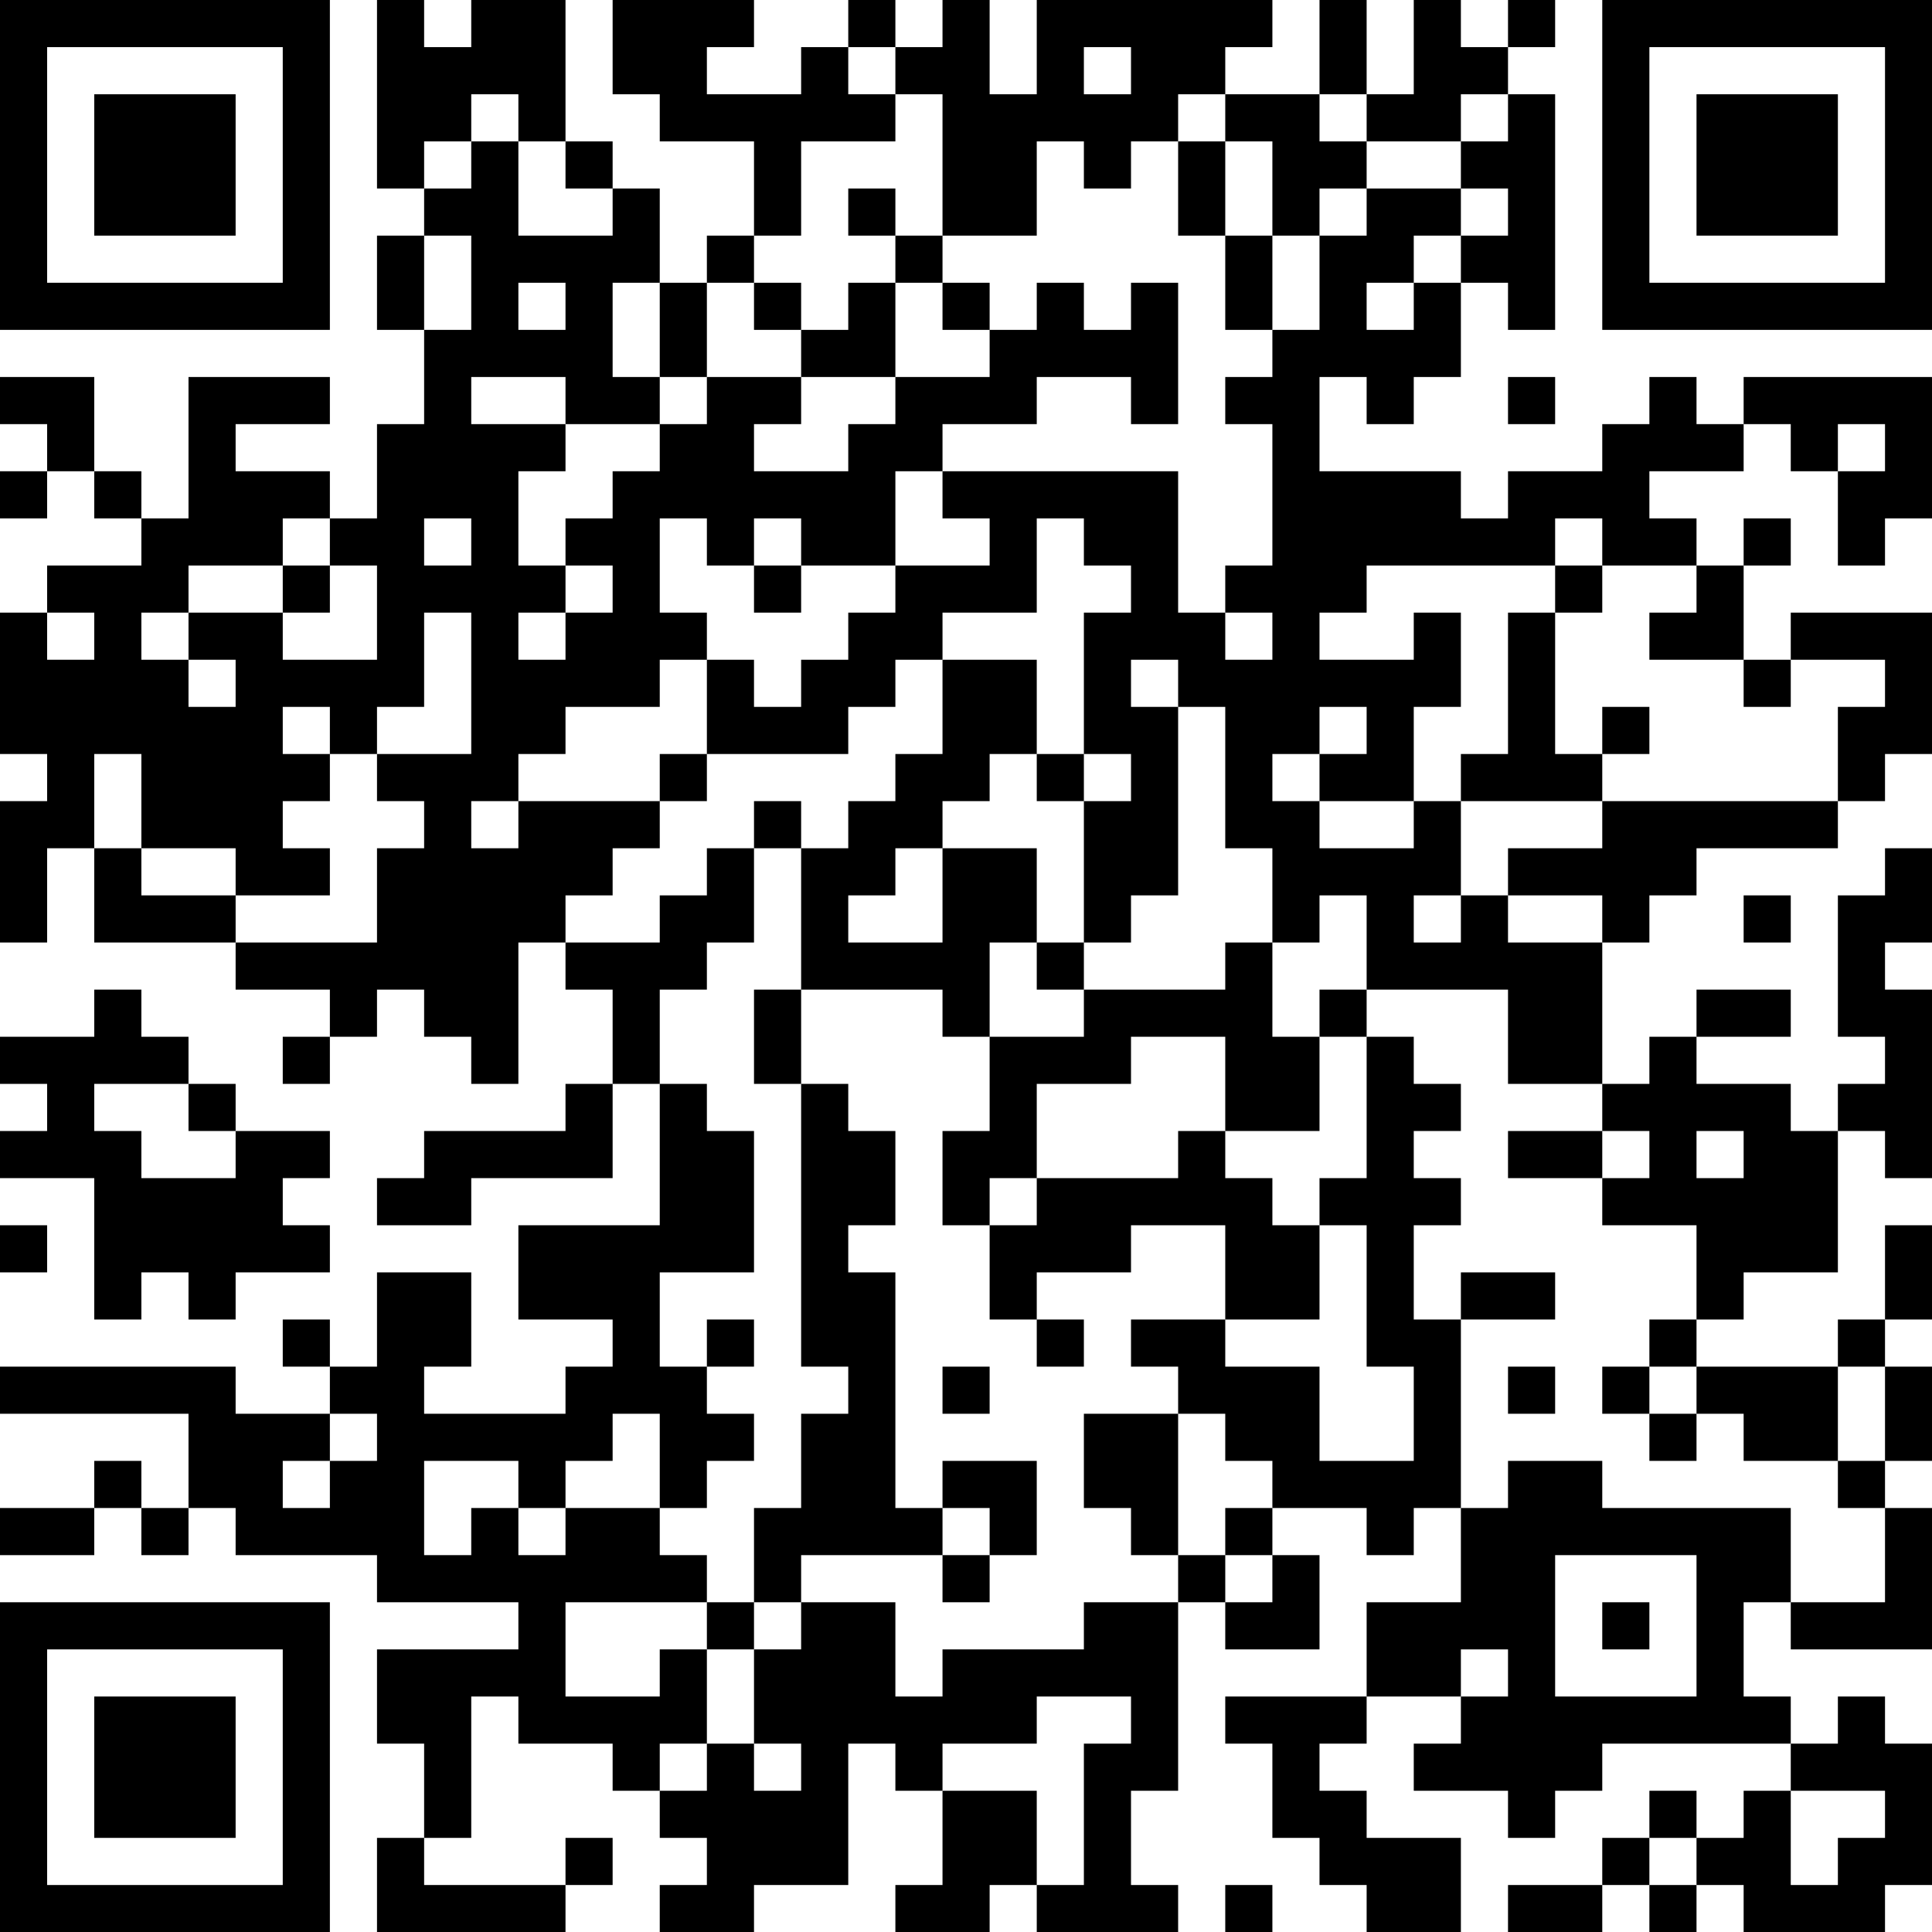 <?xml version="1.0" encoding="UTF-8"?>
<svg xmlns="http://www.w3.org/2000/svg" version="1.1" width="250" height="250" viewBox="0 0 250 250"><rect x="0" y="0" width="250" height="250" fill="#ffffff"/><g transform="scale(6.098)"><g transform="translate(0,0)"><path fill-rule="evenodd" d="M8 0L8 4L9 4L9 5L8 5L8 7L9 7L9 9L8 9L8 11L7 11L7 10L5 10L5 9L7 9L7 8L4 8L4 11L3 11L3 10L2 10L2 8L0 8L0 9L1 9L1 10L0 10L0 11L1 11L1 10L2 10L2 11L3 11L3 12L1 12L1 13L0 13L0 16L1 16L1 17L0 17L0 20L1 20L1 18L2 18L2 20L5 20L5 21L7 21L7 22L6 22L6 23L7 23L7 22L8 22L8 21L9 21L9 22L10 22L10 23L11 23L11 20L12 20L12 21L13 21L13 23L12 23L12 24L9 24L9 25L8 25L8 26L10 26L10 25L13 25L13 23L14 23L14 26L11 26L11 28L13 28L13 29L12 29L12 30L9 30L9 29L10 29L10 27L8 27L8 29L7 29L7 28L6 28L6 29L7 29L7 30L5 30L5 29L0 29L0 30L4 30L4 32L3 32L3 31L2 31L2 32L0 32L0 33L2 33L2 32L3 32L3 33L4 33L4 32L5 32L5 33L8 33L8 34L11 34L11 35L8 35L8 37L9 37L9 39L8 39L8 41L12 41L12 40L13 40L13 39L12 39L12 40L9 40L9 39L10 39L10 36L11 36L11 37L13 37L13 38L14 38L14 39L15 39L15 40L14 40L14 41L16 41L16 40L18 40L18 37L19 37L19 38L20 38L20 40L19 40L19 41L21 41L21 40L22 40L22 41L25 41L25 40L24 40L24 38L25 38L25 34L26 34L26 35L28 35L28 33L27 33L27 32L29 32L29 33L30 33L30 32L31 32L31 34L29 34L29 36L26 36L26 37L27 37L27 39L28 39L28 40L29 40L29 41L31 41L31 39L29 39L29 38L28 38L28 37L29 37L29 36L31 36L31 37L30 37L30 38L32 38L32 39L33 39L33 38L34 38L34 37L38 37L38 38L37 38L37 39L36 39L36 38L35 38L35 39L34 39L34 40L32 40L32 41L34 41L34 40L35 40L35 41L36 41L36 40L37 40L37 41L40 41L40 40L41 40L41 37L40 37L40 36L39 36L39 37L38 37L38 36L37 36L37 34L38 34L38 35L41 35L41 32L40 32L40 31L41 31L41 29L40 29L40 28L41 28L41 26L40 26L40 28L39 28L39 29L36 29L36 28L37 28L37 27L39 27L39 24L40 24L40 25L41 25L41 21L40 21L40 20L41 20L41 18L40 18L40 19L39 19L39 22L40 22L40 23L39 23L39 24L38 24L38 23L36 23L36 22L38 22L38 21L36 21L36 22L35 22L35 23L34 23L34 20L35 20L35 19L36 19L36 18L39 18L39 17L40 17L40 16L41 16L41 13L38 13L38 14L37 14L37 12L38 12L38 11L37 11L37 12L36 12L36 11L35 11L35 10L37 10L37 9L38 9L38 10L39 10L39 12L40 12L40 11L41 11L41 8L37 8L37 9L36 9L36 8L35 8L35 9L34 9L34 10L32 10L32 11L31 11L31 10L28 10L28 8L29 8L29 9L30 9L30 8L31 8L31 6L32 6L32 7L33 7L33 2L32 2L32 1L33 1L33 0L32 0L32 1L31 1L31 0L30 0L30 2L29 2L29 0L28 0L28 2L26 2L26 1L27 1L27 0L22 0L22 2L21 2L21 0L20 0L20 1L19 1L19 0L18 0L18 1L17 1L17 2L15 2L15 1L16 1L16 0L13 0L13 2L14 2L14 3L16 3L16 5L15 5L15 6L14 6L14 4L13 4L13 3L12 3L12 0L10 0L10 1L9 1L9 0ZM18 1L18 2L19 2L19 3L17 3L17 5L16 5L16 6L15 6L15 8L14 8L14 6L13 6L13 8L14 8L14 9L12 9L12 8L10 8L10 9L12 9L12 10L11 10L11 12L12 12L12 13L11 13L11 14L12 14L12 13L13 13L13 12L12 12L12 11L13 11L13 10L14 10L14 9L15 9L15 8L17 8L17 9L16 9L16 10L18 10L18 9L19 9L19 8L21 8L21 7L22 7L22 6L23 6L23 7L24 7L24 6L25 6L25 9L24 9L24 8L22 8L22 9L20 9L20 10L19 10L19 12L17 12L17 11L16 11L16 12L15 12L15 11L14 11L14 13L15 13L15 14L14 14L14 15L12 15L12 16L11 16L11 17L10 17L10 18L11 18L11 17L14 17L14 18L13 18L13 19L12 19L12 20L14 20L14 19L15 19L15 18L16 18L16 20L15 20L15 21L14 21L14 23L15 23L15 24L16 24L16 27L14 27L14 29L15 29L15 30L16 30L16 31L15 31L15 32L14 32L14 30L13 30L13 31L12 31L12 32L11 32L11 31L9 31L9 33L10 33L10 32L11 32L11 33L12 33L12 32L14 32L14 33L15 33L15 34L12 34L12 36L14 36L14 35L15 35L15 37L14 37L14 38L15 38L15 37L16 37L16 38L17 38L17 37L16 37L16 35L17 35L17 34L19 34L19 36L20 36L20 35L23 35L23 34L25 34L25 33L26 33L26 34L27 34L27 33L26 33L26 32L27 32L27 31L26 31L26 30L25 30L25 29L24 29L24 28L26 28L26 29L28 29L28 31L30 31L30 29L29 29L29 26L28 26L28 25L29 25L29 22L30 22L30 23L31 23L31 24L30 24L30 25L31 25L31 26L30 26L30 28L31 28L31 32L32 32L32 31L34 31L34 32L38 32L38 34L40 34L40 32L39 32L39 31L40 31L40 29L39 29L39 31L37 31L37 30L36 30L36 29L35 29L35 28L36 28L36 26L34 26L34 25L35 25L35 24L34 24L34 23L32 23L32 21L29 21L29 19L28 19L28 20L27 20L27 18L26 18L26 15L25 15L25 14L24 14L24 15L25 15L25 19L24 19L24 20L23 20L23 17L24 17L24 16L23 16L23 13L24 13L24 12L23 12L23 11L22 11L22 13L20 13L20 14L19 14L19 15L18 15L18 16L15 16L15 14L16 14L16 15L17 15L17 14L18 14L18 13L19 13L19 12L21 12L21 11L20 11L20 10L25 10L25 13L26 13L26 14L27 14L27 13L26 13L26 12L27 12L27 9L26 9L26 8L27 8L27 7L28 7L28 5L29 5L29 4L31 4L31 5L30 5L30 6L29 6L29 7L30 7L30 6L31 6L31 5L32 5L32 4L31 4L31 3L32 3L32 2L31 2L31 3L29 3L29 2L28 2L28 3L29 3L29 4L28 4L28 5L27 5L27 3L26 3L26 2L25 2L25 3L24 3L24 4L23 4L23 3L22 3L22 5L20 5L20 2L19 2L19 1ZM23 1L23 2L24 2L24 1ZM10 2L10 3L9 3L9 4L10 4L10 3L11 3L11 5L13 5L13 4L12 4L12 3L11 3L11 2ZM25 3L25 5L26 5L26 7L27 7L27 5L26 5L26 3ZM18 4L18 5L19 5L19 6L18 6L18 7L17 7L17 6L16 6L16 7L17 7L17 8L19 8L19 6L20 6L20 7L21 7L21 6L20 6L20 5L19 5L19 4ZM9 5L9 7L10 7L10 5ZM11 6L11 7L12 7L12 6ZM32 8L32 9L33 9L33 8ZM39 9L39 10L40 10L40 9ZM6 11L6 12L4 12L4 13L3 13L3 14L4 14L4 15L5 15L5 14L4 14L4 13L6 13L6 14L8 14L8 12L7 12L7 11ZM9 11L9 12L10 12L10 11ZM33 11L33 12L29 12L29 13L28 13L28 14L30 14L30 13L31 13L31 15L30 15L30 17L28 17L28 16L29 16L29 15L28 15L28 16L27 16L27 17L28 17L28 18L30 18L30 17L31 17L31 19L30 19L30 20L31 20L31 19L32 19L32 20L34 20L34 19L32 19L32 18L34 18L34 17L39 17L39 15L40 15L40 14L38 14L38 15L37 15L37 14L35 14L35 13L36 13L36 12L34 12L34 11ZM6 12L6 13L7 13L7 12ZM16 12L16 13L17 13L17 12ZM33 12L33 13L32 13L32 16L31 16L31 17L34 17L34 16L35 16L35 15L34 15L34 16L33 16L33 13L34 13L34 12ZM1 13L1 14L2 14L2 13ZM9 13L9 15L8 15L8 16L7 16L7 15L6 15L6 16L7 16L7 17L6 17L6 18L7 18L7 19L5 19L5 18L3 18L3 16L2 16L2 18L3 18L3 19L5 19L5 20L8 20L8 18L9 18L9 17L8 17L8 16L10 16L10 13ZM20 14L20 16L19 16L19 17L18 17L18 18L17 18L17 17L16 17L16 18L17 18L17 21L16 21L16 23L17 23L17 29L18 29L18 30L17 30L17 32L16 32L16 34L15 34L15 35L16 35L16 34L17 34L17 33L20 33L20 34L21 34L21 33L22 33L22 31L20 31L20 32L19 32L19 27L18 27L18 26L19 26L19 24L18 24L18 23L17 23L17 21L20 21L20 22L21 22L21 24L20 24L20 26L21 26L21 28L22 28L22 29L23 29L23 28L22 28L22 27L24 27L24 26L26 26L26 28L28 28L28 26L27 26L27 25L26 25L26 24L28 24L28 22L29 22L29 21L28 21L28 22L27 22L27 20L26 20L26 21L23 21L23 20L22 20L22 18L20 18L20 17L21 17L21 16L22 16L22 17L23 17L23 16L22 16L22 14ZM14 16L14 17L15 17L15 16ZM19 18L19 19L18 19L18 20L20 20L20 18ZM37 19L37 20L38 20L38 19ZM21 20L21 22L23 22L23 21L22 21L22 20ZM2 21L2 22L0 22L0 23L1 23L1 24L0 24L0 25L2 25L2 28L3 28L3 27L4 27L4 28L5 28L5 27L7 27L7 26L6 26L6 25L7 25L7 24L5 24L5 23L4 23L4 22L3 22L3 21ZM24 22L24 23L22 23L22 25L21 25L21 26L22 26L22 25L25 25L25 24L26 24L26 22ZM2 23L2 24L3 24L3 25L5 25L5 24L4 24L4 23ZM32 24L32 25L34 25L34 24ZM36 24L36 25L37 25L37 24ZM0 26L0 27L1 27L1 26ZM31 27L31 28L33 28L33 27ZM15 28L15 29L16 29L16 28ZM20 29L20 30L21 30L21 29ZM32 29L32 30L33 30L33 29ZM34 29L34 30L35 30L35 31L36 31L36 30L35 30L35 29ZM7 30L7 31L6 31L6 32L7 32L7 31L8 31L8 30ZM23 30L23 32L24 32L24 33L25 33L25 30ZM20 32L20 33L21 33L21 32ZM33 33L33 36L36 36L36 33ZM34 34L34 35L35 35L35 34ZM31 35L31 36L32 36L32 35ZM22 36L22 37L20 37L20 38L22 38L22 40L23 40L23 37L24 37L24 36ZM38 38L38 40L39 40L39 39L40 39L40 38ZM35 39L35 40L36 40L36 39ZM26 40L26 41L27 41L27 40ZM0 0L0 7L7 7L7 0ZM1 1L1 6L6 6L6 1ZM2 2L2 5L5 5L5 2ZM34 0L34 7L41 7L41 0ZM35 1L35 6L40 6L40 1ZM36 2L36 5L39 5L39 2ZM0 34L0 41L7 41L7 34ZM1 35L1 40L6 40L6 35ZM2 36L2 39L5 39L5 36Z" fill="#000000"/></g></g></svg>

